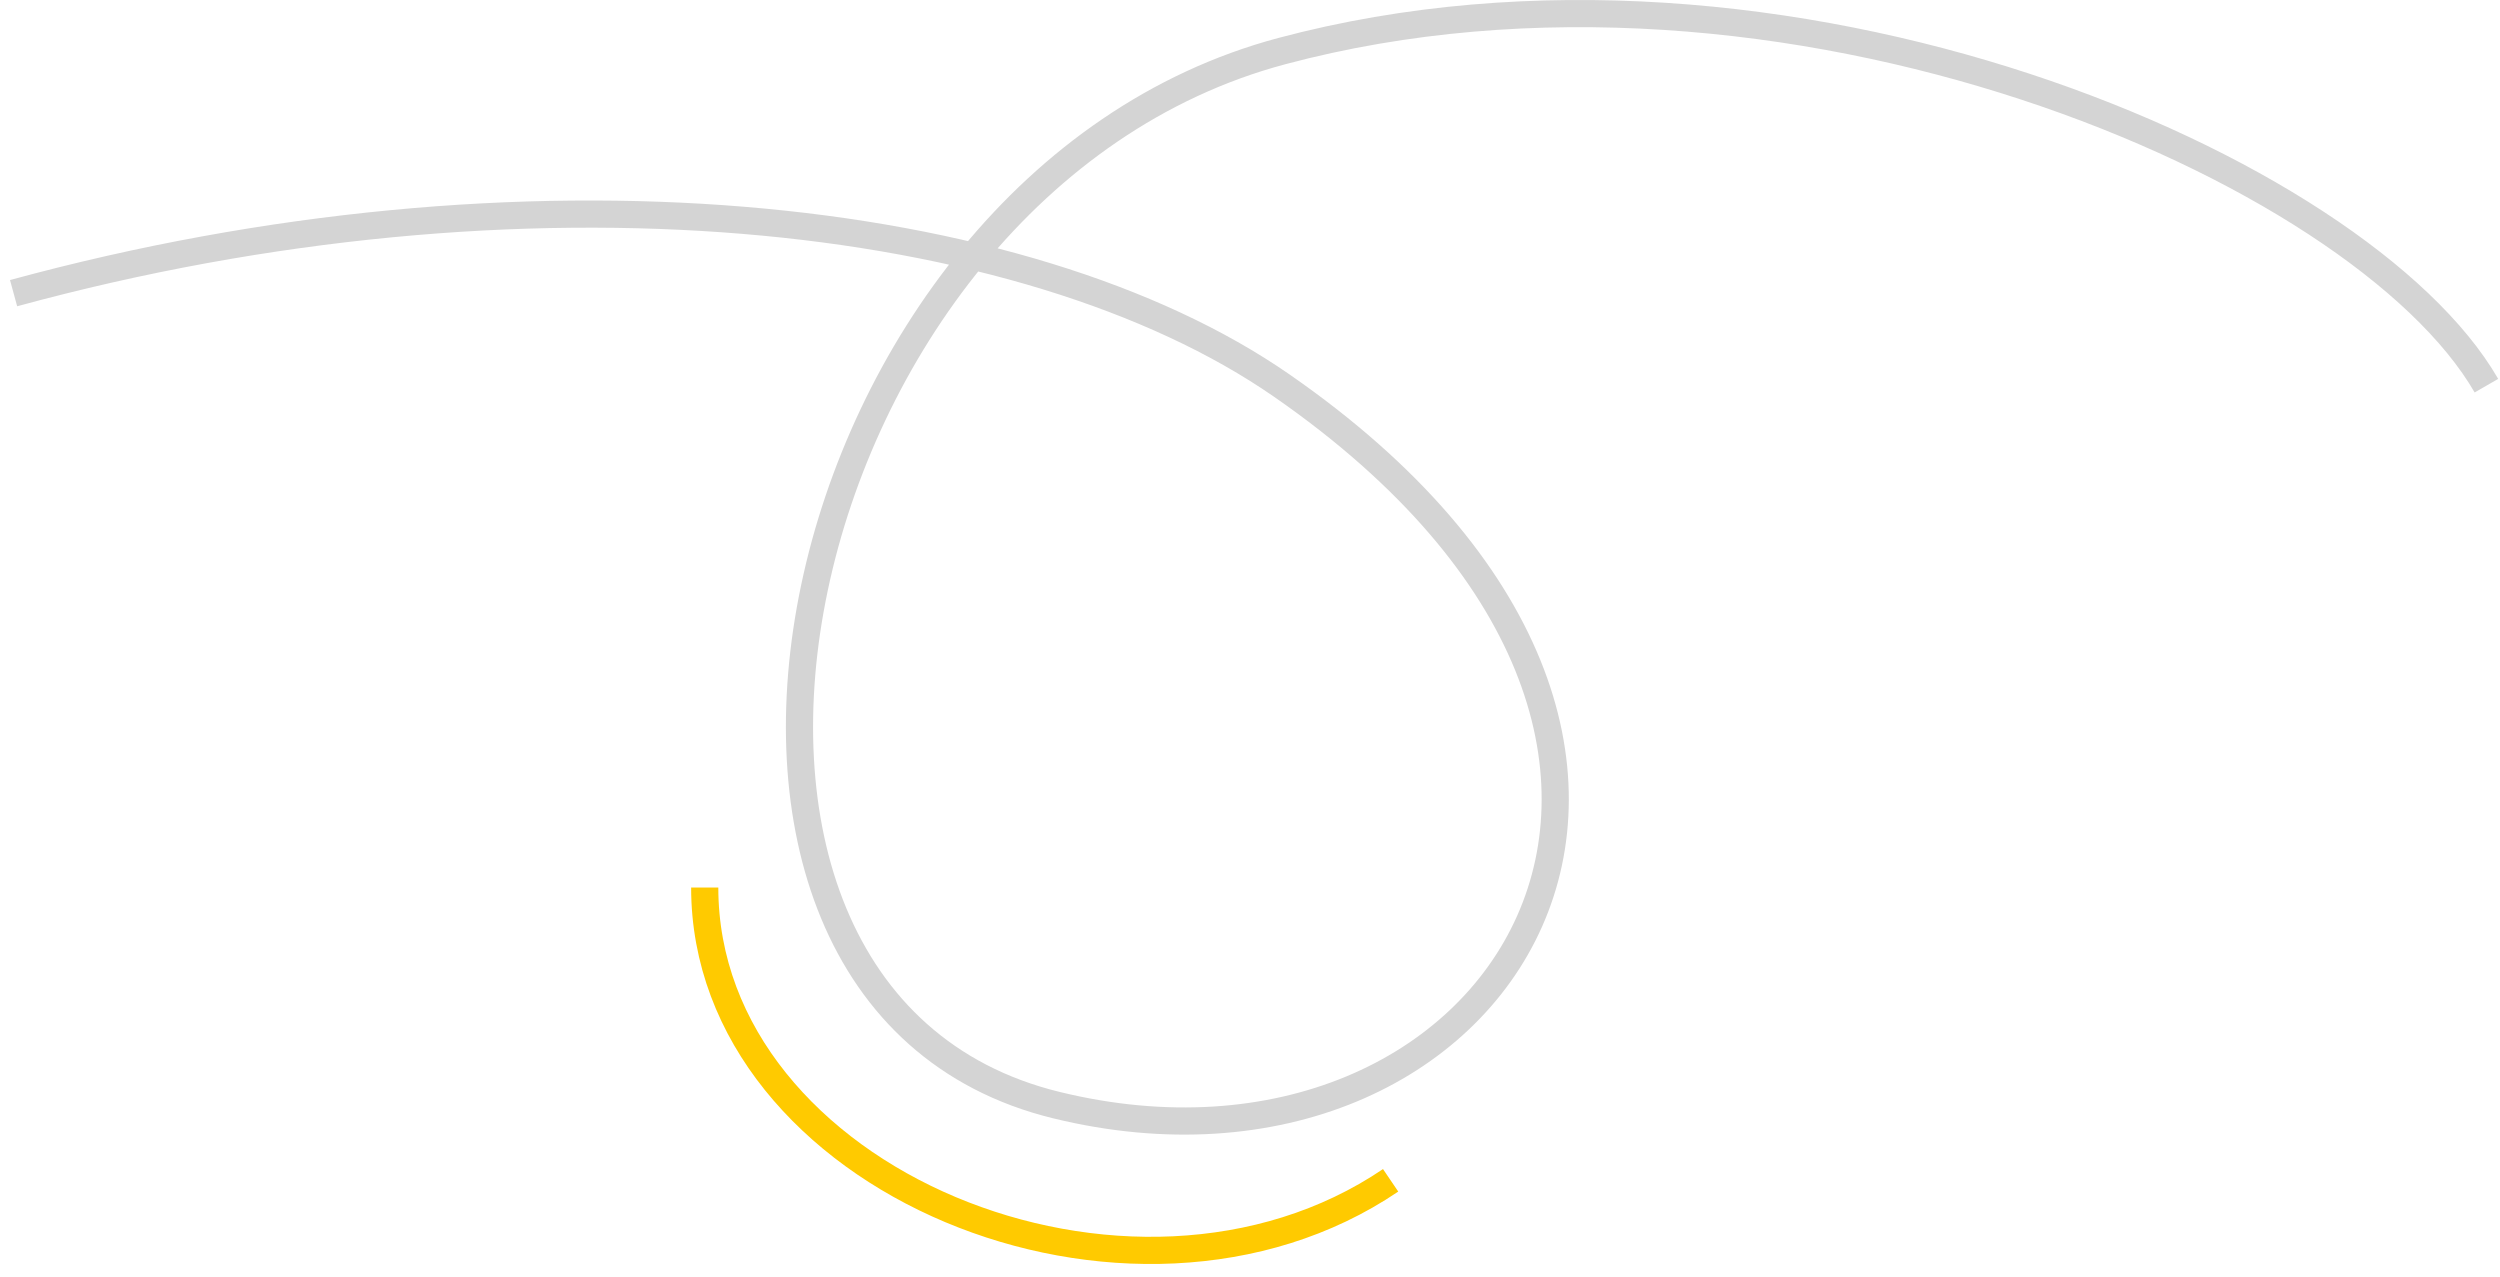 <svg xmlns="http://www.w3.org/2000/svg" width="184" height="94" fill="none"><path d="M183 28.386C173.765 12.379 131.286-6.09 94.347 3.76 57.41 13.61 45.096 73.328 77.725 81.331c32.629 8.004 54.792-26.472 16.622-52.945C75.437 15.27 38.632 11.314 1 21.577" stroke="#D4D4D4" stroke-width="2"></path><path d="M51.868 65.325c0 21.547 31.398 34.476 50.482 21.547" stroke="#FFCA00" stroke-width="2"></path></svg>
